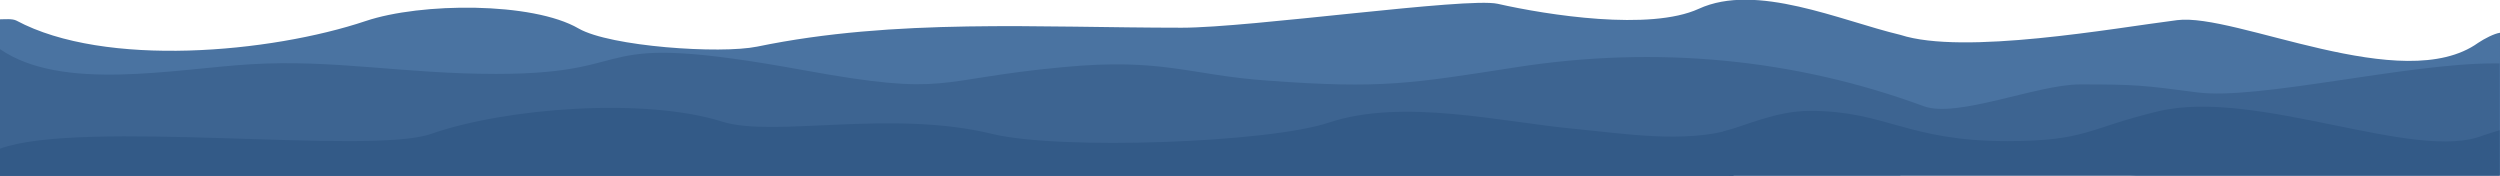 <?xml version="1.0" encoding="utf-8"?>
<!-- Generator: Adobe Illustrator 17.1.0, SVG Export Plug-In . SVG Version: 6.00 Build 0)  -->
<!DOCTYPE svg PUBLIC "-//W3C//DTD SVG 1.1//EN" "http://www.w3.org/Graphics/SVG/1.1/DTD/svg11.dtd">
<svg version="1.1" id="_x31_" xmlns="http://www.w3.org/2000/svg" xmlns:xlink="http://www.w3.org/1999/xlink" x="0px" y="0px"
	 viewBox="0 0 595.3 41.8" enable-background="new 0 0 595.3 41.8" xml:space="preserve">
<g>
	<path fill-rule="evenodd" clip-rule="evenodd" fill="#4A73A1" d="M452.5,41.8v-5l56.2,5h86.6l0-30.2V7.8c-1.4,0.2-3.7,1.4-5.2,2.4
		C572.2,23,532.3,3,518.4,4.8c-15.1,1.9-50.8,8.4-65.9,3.5c-14.3-3.4-34.3-12.5-48-6.2c-11.6,5.3-36,1.5-47.9-1.2
		c-7.3-1.6-58.8,5.7-75.2,5.7c-34.1,0-68.2-2.3-101.1,4.5c-8.8,1.8-35,0-42.5-4.3c-11-6.4-37.6-6.2-50.7-1.8
		C64.4,12.6,25,16.2,3.9,4.9C2.9,4.4,1.1,4.6,0,4.6v37.2H452.5z"/>
	<path fill-rule="evenodd" clip-rule="evenodd" fill="#3D6491" d="M0,41.8V11.7c14.8,10.2,41.5,4.7,59.7,3.6
		c19.9-1.2,36.4,2.3,58.4,2.3c36.9,0,19.5-10.7,73.2-0.9c35.1,6.4,30.6,2.2,61.7-0.7c24-2.3,30.2,1.9,48.9,3.2
		c27.1,2,34.1,0.7,59.2-3.2c33.4-5.2,66.4-2,97,9.3c8,2.9,27-5.2,37.2-5.2c13.2,0,15,0.2,27.9,1.9c14.3,1.9,49.9-6.9,70.5-6.9
		c0.5,0,1,0,1.5,0v26.7H0z"/>
	<path fill-rule="evenodd" clip-rule="evenodd" fill="#335A87" d="M0,41.8v-6.4c19.4-7.1,88,1.6,102.6-3.5
		c17.7-6.2,50.9-8.8,69.5-2.9c12.2,3.8,40.2-3,64.2,2.9c16.2,3.9,65.8,2.1,80.1-2.7c17.7-5.9,41.3-0.1,58.7,1.5
		c11.5,1.1,26.1,3.5,37.7,0v11.2H0z"/>
	<path fill-rule="evenodd" clip-rule="evenodd" fill="#335A87" d="M411.7,41.8l-1.4-10.5c5.3-1.3,12.5-4.9,20.7-4.9
		c18.1,0,23.1,7.2,46.9,7.2c18.9,0,19-3,36-7.1c23.4-5.6,61.5,12.3,77.5,5.7c0,0,3.8-1.2,3.8-1.2v10.8H411.7z"/>
</g>
</svg>
